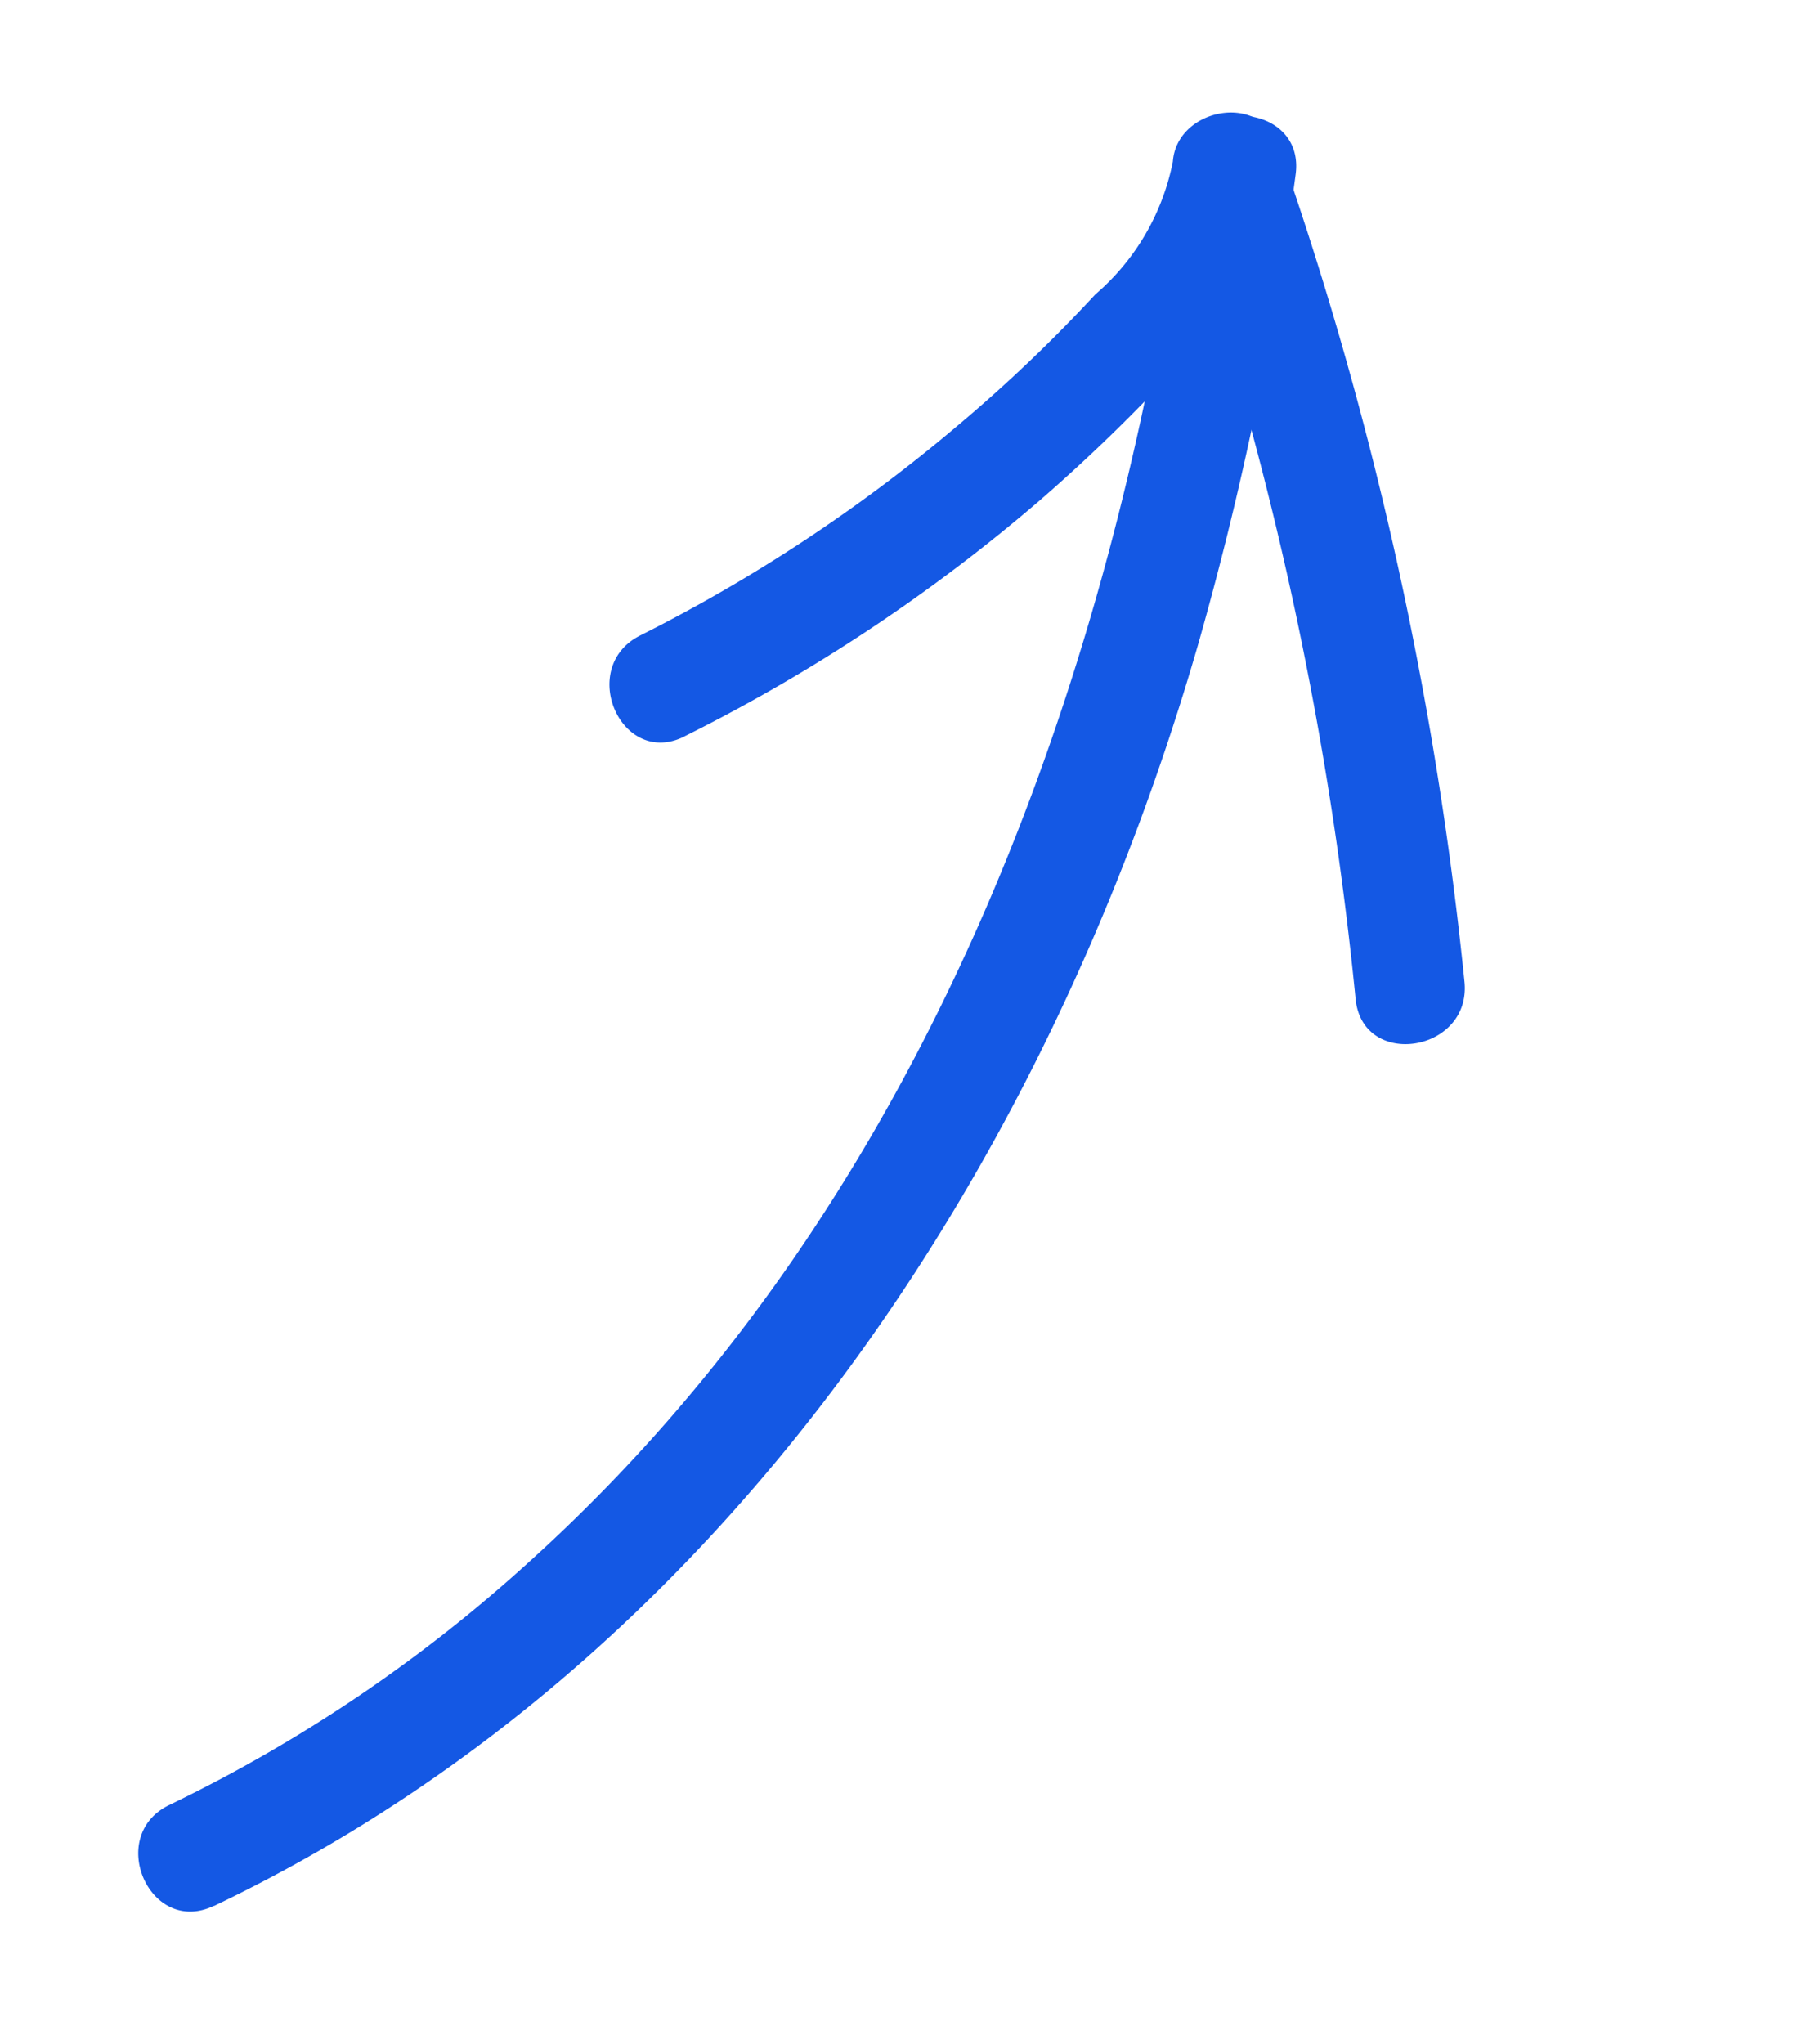 <svg xmlns="http://www.w3.org/2000/svg" width="31.087" height="35.006" viewBox="0 0 31.087 35.006">
  <g id="Web_Development_arrow" data-name="Web Development_arrow" transform="translate(-852.136 -2200.111)">
    <path id="Path_8" data-name="Path 8" d="M4.2,35.344c4.58-8.453,4.128-18.588.919-27.421A56.624,56.624,0,0,0,1.752.469C1.176-.6-.454.351.121,1.422,4.359,9.306,6.989,18.46,5.1,27.41a25.794,25.794,0,0,1-2.534,6.982c-.579,1.069,1.05,2.023,1.63.953" transform="matrix(0.809, 0.588, -0.588, 0.809, 873.186, 2201.688)" fill="#1458e4"/>
    <path id="Path_12" data-name="Path 12" d="M1.745,14.319A29.555,29.555,0,0,0,4.3,7.436a29.439,29.439,0,0,0,.6-3.621A5.182,5.182,0,0,0,4.354.489L3.062,1.78A60.158,60.158,0,0,1,13.686,11.2c.81.909,2.142-.43,1.335-1.335A62.2,62.2,0,0,0,4.015.15C3.227-.4,2.244.667,2.724,1.441a4.018,4.018,0,0,1,.263,2.619A26.037,26.037,0,0,1,2.4,7.267a27.5,27.5,0,0,1-2.284,6.1c-.557,1.078,1.071,2.034,1.63.953" transform="matrix(0.809, 0.588, -0.588, 0.809, 870.868, 2200.111)" fill="#1458e4"/>
  </g>
</svg>
